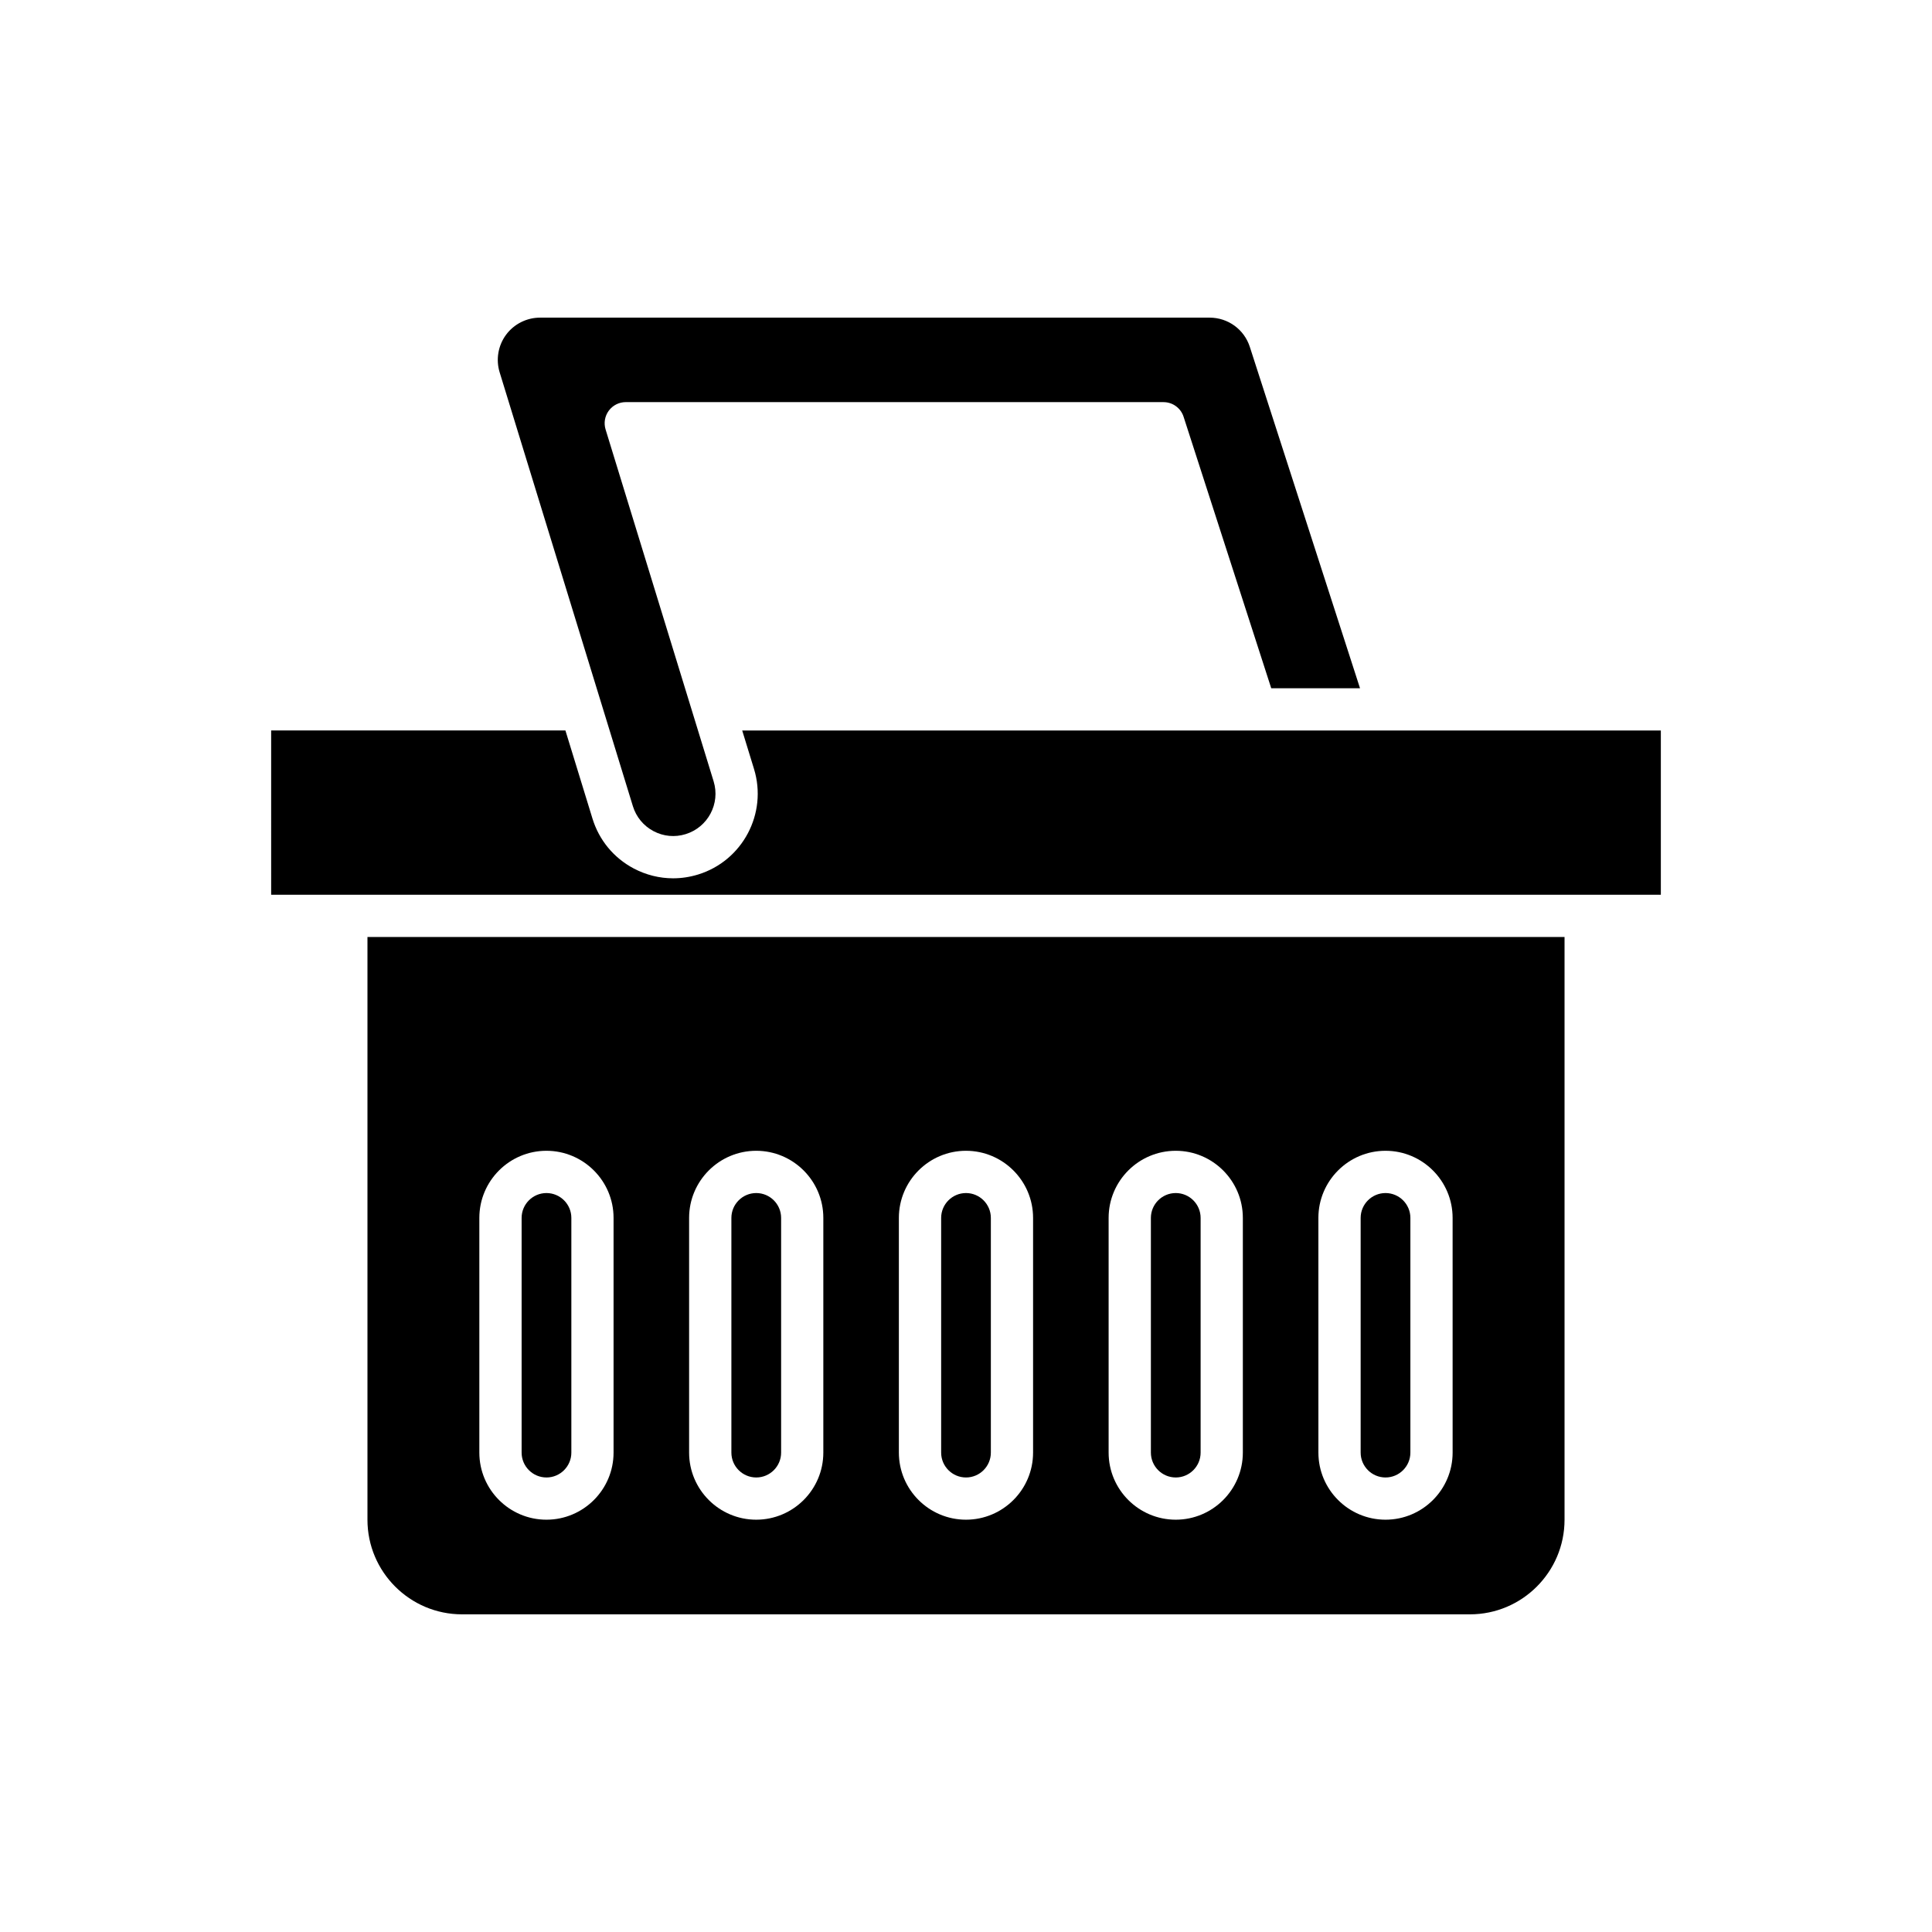 <?xml version="1.0" encoding="UTF-8"?>
<!-- Uploaded to: ICON Repo, www.iconrepo.com, Generator: ICON Repo Mixer Tools -->
<svg fill="#000000" width="800px" height="800px" version="1.1" viewBox="144 144 512 512" xmlns="http://www.w3.org/2000/svg">
 <g>
  <path d="m309.84 250.57h142.5c2.426 0 4.582 1.566 5.324 3.879l23.227 71.945h23.527l-29.199-90.457c-1.496-4.641-5.777-7.758-10.656-7.758h-177.45c-3.539 0-6.906 1.699-9.004 4.539-2.106 2.844-2.738 6.562-1.699 9.945l35.309 114.98c0.879 2.863 2.82 5.215 5.465 6.617 2.641 1.398 5.664 1.684 8.516 0.797 5.906-1.816 9.234-8.09 7.418-13.992l-28.633-93.258c-0.52-1.695-0.207-3.543 0.848-4.969 1.059-1.43 2.727-2.273 4.504-2.273z"/>
  <path d="m215.86 381.12h368.28v-43.535h-243.45l3.129 10.195c3.625 11.801-3.027 24.355-14.824 27.977-2.176 0.668-4.402 1.004-6.613 1.004-3.598 0-7.16-0.879-10.438-2.606-5.293-2.801-9.172-7.496-10.934-13.227l-7.168-23.344h-77.984z"/>
  <path d="m400 460.17c-3.629 0-6.586 2.957-6.586 6.59v62.195c0 3.633 2.957 6.59 6.586 6.59s6.586-2.957 6.586-6.59v-62.195c0-3.633-2.957-6.59-6.586-6.59z"/>
  <path d="m455.59 460.17c-3.637 0-6.594 2.957-6.594 6.59v62.195c0 3.633 2.957 6.59 6.594 6.59 3.629 0 6.586-2.957 6.586-6.59v-62.195c0-3.633-2.957-6.59-6.586-6.59z"/>
  <path d="m344.41 460.17c-3.629 0-6.586 2.957-6.586 6.59v62.195c0 3.633 2.957 6.59 6.586 6.59 3.637 0 6.594-2.957 6.594-6.59v-62.195c0-3.633-2.957-6.59-6.594-6.59z"/>
  <path d="m288.82 460.17c-3.629 0-6.586 2.957-6.586 6.59v62.195c0 3.633 2.957 6.59 6.586 6.59 3.637 0 6.594-2.957 6.594-6.59v-62.195c0-3.633-2.957-6.59-6.594-6.59z"/>
  <path d="m511.18 460.17c-3.637 0-6.594 2.957-6.594 6.59v62.195c0 3.633 2.957 6.59 6.594 6.59 3.629 0 6.586-2.957 6.586-6.59v-62.195c0-3.633-2.957-6.59-6.586-6.59z"/>
  <path d="m558.62 546.75v-154.44h-317.24v154.44c0 13.82 11.246 25.066 25.066 25.066h267.11c13.816 0 25.062-11.242 25.062-25.066zm-252.02-17.801c0 9.809-7.981 17.785-17.789 17.785s-17.781-7.981-17.781-17.785v-62.195c0-9.809 7.977-17.785 17.781-17.785 9.809 0 17.789 7.981 17.789 17.785zm55.59 0c0 9.809-7.981 17.785-17.789 17.785s-17.781-7.981-17.781-17.785v-62.195c0-9.809 7.977-17.785 17.781-17.785 9.809 0 17.789 7.981 17.789 17.785zm55.586 0c0 9.809-7.977 17.785-17.781 17.785-9.809 0-17.785-7.981-17.785-17.785v-62.195c0-9.809 7.977-17.785 17.785-17.785s17.781 7.981 17.781 17.785zm55.59 0c0 9.809-7.977 17.785-17.781 17.785-9.809 0-17.789-7.981-17.789-17.785v-62.195c0-9.809 7.981-17.785 17.789-17.785s17.781 7.981 17.781 17.785zm55.594 0c0 9.809-7.977 17.785-17.781 17.785-9.809 0-17.789-7.981-17.789-17.785l-0.004-62.195c0-9.809 7.981-17.785 17.789-17.785 9.809 0 17.781 7.981 17.781 17.785z"/>
 </g>
</svg>